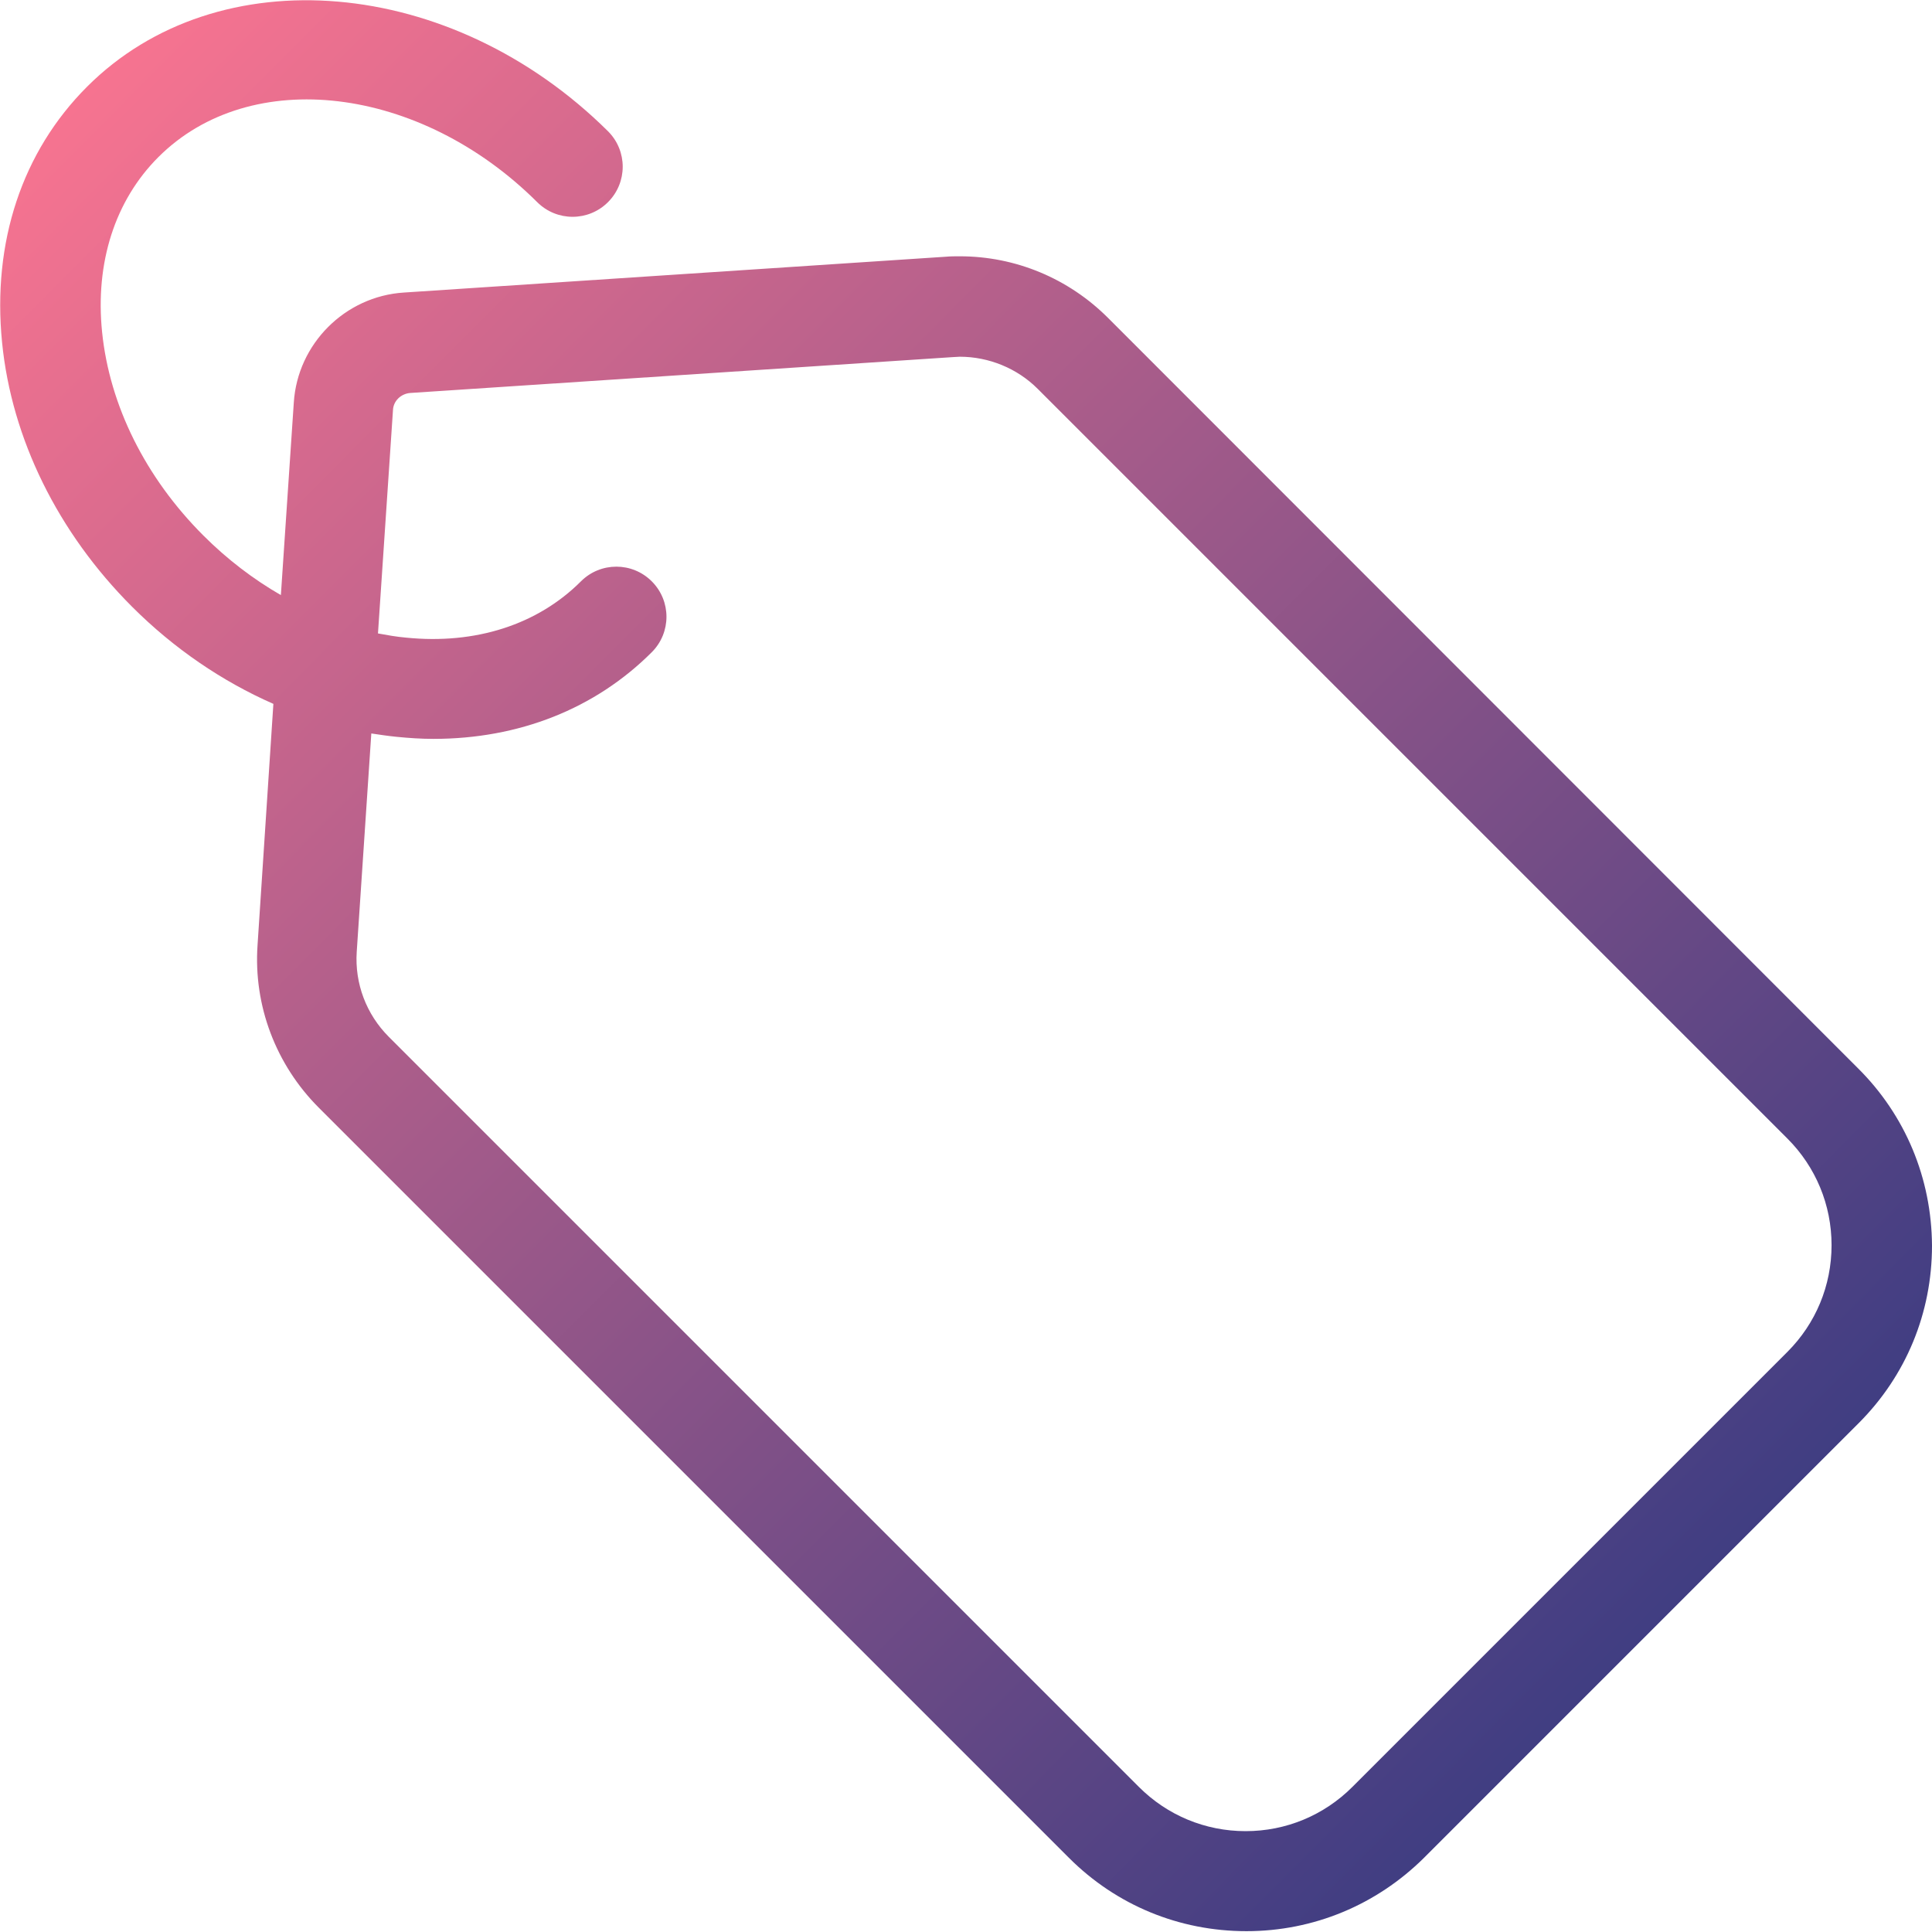 <?xml version="1.0" encoding="utf-8"?>
<!-- Generator: Adobe Illustrator 23.0.1, SVG Export Plug-In . SVG Version: 6.00 Build 0)  -->
<svg version="1.1" id="Capa_1" xmlns="http://www.w3.org/2000/svg" xmlns:xlink="http://www.w3.org/1999/xlink" x="0px" y="0px"
	 viewBox="0 0 463.6 463.6" style="enable-background:new 0 0 463.6 463.6;" xml:space="preserve">
<style type="text/css">
	.st0{fill:url(#SVGID_1_);}
</style>
<g>
	<linearGradient id="SVGID_1_" gradientUnits="userSpaceOnUse" x1="2.464" y1="3.538" x2="460.464" y2="459.538">
		<stop  offset="4.102398e-07" style="stop-color:#FF7691"/>
		<stop  offset="0.982" style="stop-color:#243580"/>
	</linearGradient>
	<path class="st0" d="M445.8,256.3l-179.9-180c-9.5-9.5-22.2-14.8-35.6-14.8c-1.1,0-2.2,0-3.3,0.1L96.9,70.2
		c-14.1,0.9-25.5,12.3-26.4,26.4l-3.1,46.2c-6.6-3.8-12.9-8.6-18.6-14.3c-13.9-13.9-22.5-31.2-24.3-48.8C22.8,63,27.6,48.1,38,37.7
		c22.1-22.1,62.8-17.2,90.9,10.8c4.7,4.7,12.3,4.7,17,0s4.7-12.3,0-17c-37.6-37.3-93.6-42.1-125-10.7C5.3,36.4-1.9,58.1,0.5,82.2
		c2.3,23.1,13.4,45.6,31.2,63.4c10,10,21.6,17.9,33.9,23.3l-3.8,57.9c-1,14.5,4.4,28.7,14.7,39l180,180
		c11.4,11.4,26.5,17.6,42.6,17.6l0,0c16.1,0,31.2-6.3,42.6-17.6L446,341.5c11.4-11.4,17.6-26.5,17.6-42.6
		C463.5,282.7,457.2,267.6,445.8,256.3z M428.9,324.4L324.5,428.8c-6.8,6.8-15.9,10.6-25.6,10.6l0,0c-9.7,0-18.8-3.8-25.6-10.6
		l-180-180c-5.4-5.4-8.2-12.8-7.7-20.4l3.5-52.4c2,0.3,4,0.6,6,0.8c3,0.3,6,0.5,8.9,0.5c20.5,0,38.8-7.2,52.4-20.8
		c4.7-4.7,4.7-12.3,0-17s-12.3-4.7-17,0c-10.4,10.4-25.3,15.2-42,13.5c-2.3-0.2-4.5-0.6-6.7-1l3.6-53.6c0.1-2.2,1.9-3.9,4.1-4.1
		l130.1-8.6c0.6,0,1.2-0.1,1.8-0.1c7,0,13.8,2.8,18.7,7.7l179.9,179.9c6.8,6.8,10.6,15.9,10.6,25.6
		C439.5,308.5,435.7,317.6,428.9,324.4z"/>
</g>
</svg>
